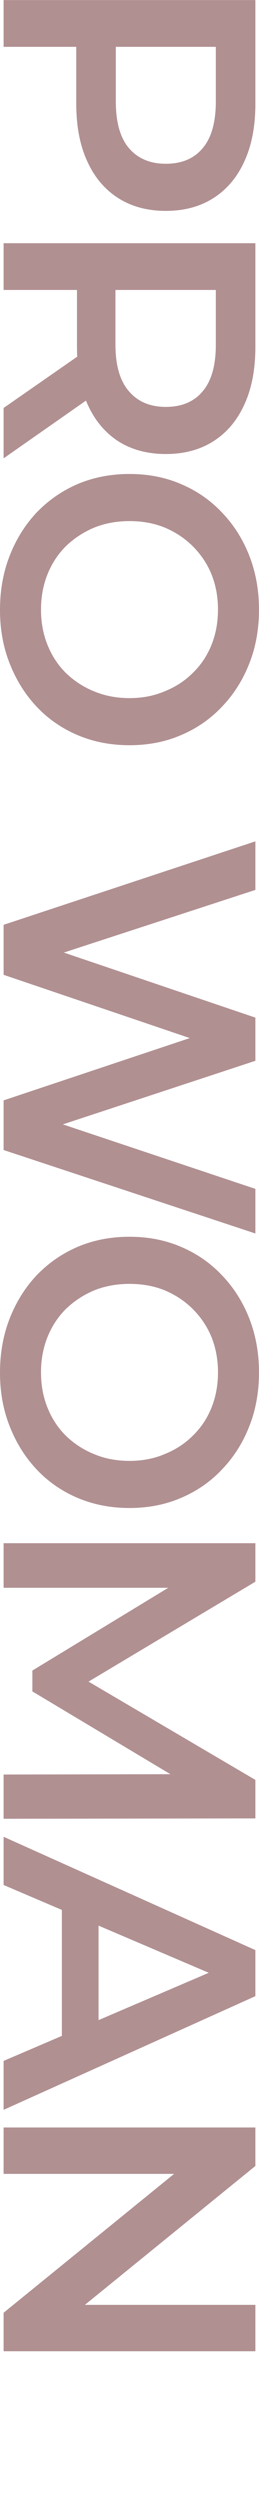 <?xml version="1.0" encoding="UTF-8"?> <svg xmlns="http://www.w3.org/2000/svg" viewBox="0 0 132.00 1273.88" data-guides="{&quot;vertical&quot;:[],&quot;horizontal&quot;:[]}"><path fill="#642226" stroke="none" fill-opacity="0.5" stroke-width="1" stroke-opacity="1" id="tSvg1173de1374e" title="Path 1" d="M1.834 0.036C44.609 0.036 87.383 0.036 130.158 0.036C130.158 17.635 130.158 35.234 130.158 52.833C130.158 64.199 128.325 73.915 124.659 81.981C120.992 90.169 115.737 96.463 108.893 100.863C102.049 105.263 93.922 107.463 84.511 107.463C75.101 107.463 66.974 105.263 60.13 100.863C53.286 96.463 48.031 90.169 44.364 81.981C40.698 73.915 38.865 64.199 38.865 52.833C38.865 39.634 38.865 26.435 38.865 13.236C42.592 16.78 46.32 20.324 50.047 23.868C33.976 23.868 17.905 23.868 1.834 23.868C1.834 15.924 1.834 7.981 1.834 0.036ZM47.481 23.868C51.331 20.324 55.18 16.78 59.03 13.236C59.03 26.068 59.03 38.9 59.03 51.733C59.03 62.243 61.23 70.126 65.629 75.381C70.151 80.759 76.445 83.447 84.511 83.447C92.7 83.447 98.994 80.759 103.394 75.381C107.793 70.126 109.993 62.243 109.993 51.733C109.993 38.9 109.993 26.068 109.993 13.236C113.904 16.78 117.815 20.324 121.725 23.868C96.977 23.868 72.229 23.868 47.481 23.868ZM1.834 123.928C44.609 123.928 87.383 123.928 130.158 123.928C130.158 141.527 130.158 159.126 130.158 176.725C130.158 188.09 128.325 197.806 124.659 205.873C120.992 214.061 115.737 220.356 108.893 224.755C102.049 229.155 93.922 231.355 84.511 231.355C75.101 231.355 66.974 229.155 60.13 224.755C53.408 220.356 48.214 214.061 44.547 205.873C41.003 197.806 39.231 188.09 39.231 176.725C39.231 163.526 39.231 150.327 39.231 137.127C42.837 140.672 46.442 144.216 50.047 147.76C33.976 147.76 17.905 147.76 1.834 147.76C1.834 139.816 1.834 131.872 1.834 123.928ZM1.834 207.889C17.355 197.073 32.876 186.257 48.397 175.441C48.397 183.935 48.397 192.429 48.397 200.923C32.876 211.8 17.355 222.677 1.834 233.555C1.834 225 1.834 216.444 1.834 207.889ZM47.481 147.76C51.269 144.216 55.058 140.672 58.846 137.127C58.846 149.96 58.846 162.792 58.846 175.625C58.846 186.135 61.108 194.018 65.629 199.273C70.151 204.65 76.445 207.339 84.511 207.339C92.7 207.339 98.994 204.65 103.394 199.273C107.793 194.018 109.993 186.135 109.993 175.625C109.993 162.792 109.993 149.96 109.993 137.127C113.904 140.672 117.815 144.216 121.725 147.76C96.977 147.76 72.229 147.76 47.481 147.76ZM0.001 310.813C0.001 300.791 1.651 291.565 4.95 283.133C8.25 274.699 12.833 267.366 18.699 261.134C24.688 254.9 31.654 250.073 39.598 246.65C47.664 243.23 56.463 241.518 65.996 241.518C75.529 241.518 84.267 243.23 92.211 246.65C100.277 250.073 107.243 254.9 113.109 261.134C119.098 267.366 123.742 274.699 127.042 283.133C130.342 291.565 131.991 300.731 131.991 310.631C131.991 320.651 130.342 329.818 127.042 338.129C123.742 346.561 119.098 353.893 113.109 360.128C107.243 366.36 100.277 371.186 92.211 374.609C84.267 378.032 75.529 379.741 65.996 379.741C56.463 379.741 47.664 378.032 39.598 374.609C31.532 371.186 24.566 366.36 18.699 360.128C12.833 353.893 8.25 346.561 4.95 338.129C1.651 329.818 0.001 320.713 0.001 310.813ZM20.899 310.631C20.899 317.107 21.999 323.095 24.199 328.595C26.399 334.094 29.515 338.862 33.548 342.894C37.703 346.928 42.47 350.043 47.847 352.243C53.347 354.566 59.396 355.728 65.996 355.728C72.596 355.728 78.584 354.566 83.962 352.243C89.461 350.043 94.227 346.928 98.261 342.894C102.416 338.862 105.593 334.094 107.793 328.595C109.993 323.095 111.093 317.107 111.093 310.631C111.093 304.152 109.993 298.164 107.793 292.665C105.593 287.288 102.416 282.521 98.261 278.366C94.227 274.333 89.461 271.154 83.962 268.834C78.584 266.634 72.596 265.534 65.996 265.534C59.519 265.534 53.53 266.634 48.031 268.834C42.531 271.154 37.703 274.333 33.548 278.366C29.515 282.398 26.399 287.165 24.199 292.665C21.999 298.164 20.899 304.152 20.899 310.631ZM1.834 471.249C44.609 457.072 87.383 442.896 130.158 428.719C130.158 436.968 130.158 445.218 130.158 453.467C91.478 466.116 52.797 478.765 14.116 491.415C14.116 487.321 14.116 483.227 14.116 479.133C52.797 492.27 91.478 505.408 130.158 518.545C130.158 525.878 130.158 533.211 130.158 540.544C91.478 553.315 52.797 566.087 14.116 578.859C14.116 574.886 14.116 570.914 14.116 566.942C52.797 579.897 91.478 592.852 130.158 605.807C130.158 613.384 130.158 620.961 130.158 628.538C87.383 614.361 44.609 600.185 1.834 586.008C1.834 577.575 1.834 569.143 1.834 560.71C36.726 549.038 71.618 537.367 106.51 525.695C106.51 527.895 106.51 530.095 106.51 532.294C71.618 520.44 36.726 508.586 1.834 496.732C1.834 488.237 1.834 479.743 1.834 471.249ZM0.001 699.496C0.001 689.474 1.651 680.248 4.95 671.816C8.25 663.381 12.833 656.049 18.699 649.817C24.688 643.583 31.654 638.756 39.598 635.333C47.664 631.912 56.463 630.201 65.996 630.201C75.529 630.201 84.267 631.912 92.211 635.333C100.277 638.756 107.243 643.583 113.109 649.817C119.098 656.049 123.742 663.381 127.042 671.816C130.342 680.248 131.991 689.414 131.991 699.314C131.991 709.334 130.342 718.501 127.042 726.812C123.742 735.244 119.098 742.576 113.109 748.81C107.243 755.043 100.277 759.869 92.211 763.292C84.267 766.713 75.529 768.424 65.996 768.424C56.463 768.424 47.664 766.713 39.598 763.292C31.532 759.869 24.566 755.043 18.699 748.81C12.833 742.576 8.25 735.244 4.95 726.812C1.651 718.501 0.001 709.395 0.001 699.496ZM20.899 699.314C20.899 705.79 21.999 711.778 24.199 717.278C26.399 722.777 29.515 727.544 33.548 731.577C37.703 735.611 42.47 738.726 47.847 740.926C53.347 743.249 59.396 744.411 65.996 744.411C72.596 744.411 78.584 743.249 83.962 740.926C89.461 738.726 94.227 735.611 98.26 731.577C102.416 727.544 105.593 722.777 107.793 717.278C109.993 711.778 111.093 705.79 111.093 699.314C111.093 692.835 109.993 686.847 107.793 681.347C105.593 675.971 102.416 671.204 98.26 667.048C94.227 663.016 89.461 659.837 83.962 657.516C78.584 655.317 72.596 654.217 65.996 654.217C59.519 654.217 53.53 655.317 48.031 657.516C42.531 659.837 37.703 663.016 33.548 667.048C29.515 671.081 26.399 675.848 24.199 681.347C21.999 686.847 20.899 692.835 20.899 699.314ZM1.834 786.353C44.609 786.353 87.383 786.353 130.158 786.353C130.158 792.892 130.158 799.43 130.158 805.969C98.933 824.668 67.707 843.366 36.481 862.065C36.481 858.643 36.481 855.221 36.481 851.798C67.707 870.191 98.933 888.584 130.158 906.977C130.158 913.516 130.158 920.055 130.158 926.593C87.383 926.654 44.609 926.715 1.834 926.776C1.834 919.26 1.834 911.744 1.834 904.227C32.815 904.167 63.796 904.106 94.777 904.045C94.777 905.634 94.777 907.223 94.777 908.812C68.685 893.168 42.592 877.524 16.5 861.88C16.5 858.336 16.5 854.793 16.5 851.249C42.592 835.361 68.685 819.472 94.777 803.584C94.777 805.418 94.777 807.251 94.777 809.084C63.796 809.084 32.815 809.084 1.834 809.084C1.834 801.507 1.834 793.93 1.834 786.353ZM1.834 935.956C44.609 955.205 87.383 974.453 130.158 993.702C130.158 1001.524 130.158 1009.346 130.158 1017.168C87.383 1036.477 44.609 1055.787 1.834 1075.097C1.834 1066.786 1.834 1058.476 1.834 1050.166C40.392 1033.606 78.951 1017.046 117.509 1000.486C117.509 1003.664 117.509 1006.841 117.509 1010.018C78.951 993.519 40.392 977.021 1.834 960.522C1.834 952.333 1.834 944.144 1.834 935.956ZM31.532 962.539C37.765 964.677 43.998 966.815 50.23 968.954C50.23 992.052 50.23 1015.151 50.23 1038.249C43.998 1040.388 37.765 1042.527 31.532 1044.666C31.532 1017.29 31.532 989.915 31.532 962.539ZM1.834 1084.085C44.609 1084.085 87.383 1084.085 130.158 1084.085C130.158 1090.623 130.158 1097.161 130.158 1103.699C97.222 1130.525 64.285 1157.35 31.348 1184.176C31.348 1180.938 31.348 1177.7 31.348 1174.461C64.285 1174.461 97.222 1174.461 130.158 1174.461C130.158 1182.344 130.158 1190.227 130.158 1198.11C87.383 1198.11 44.609 1198.11 1.834 1198.11C1.834 1191.571 1.834 1185.033 1.834 1178.494C34.77 1151.668 67.707 1124.842 100.644 1098.017C100.644 1101.256 100.644 1104.495 100.644 1107.733C67.707 1107.733 34.77 1107.733 1.834 1107.733C1.834 1099.851 1.834 1091.968 1.834 1084.085Z"></path><defs></defs></svg> 